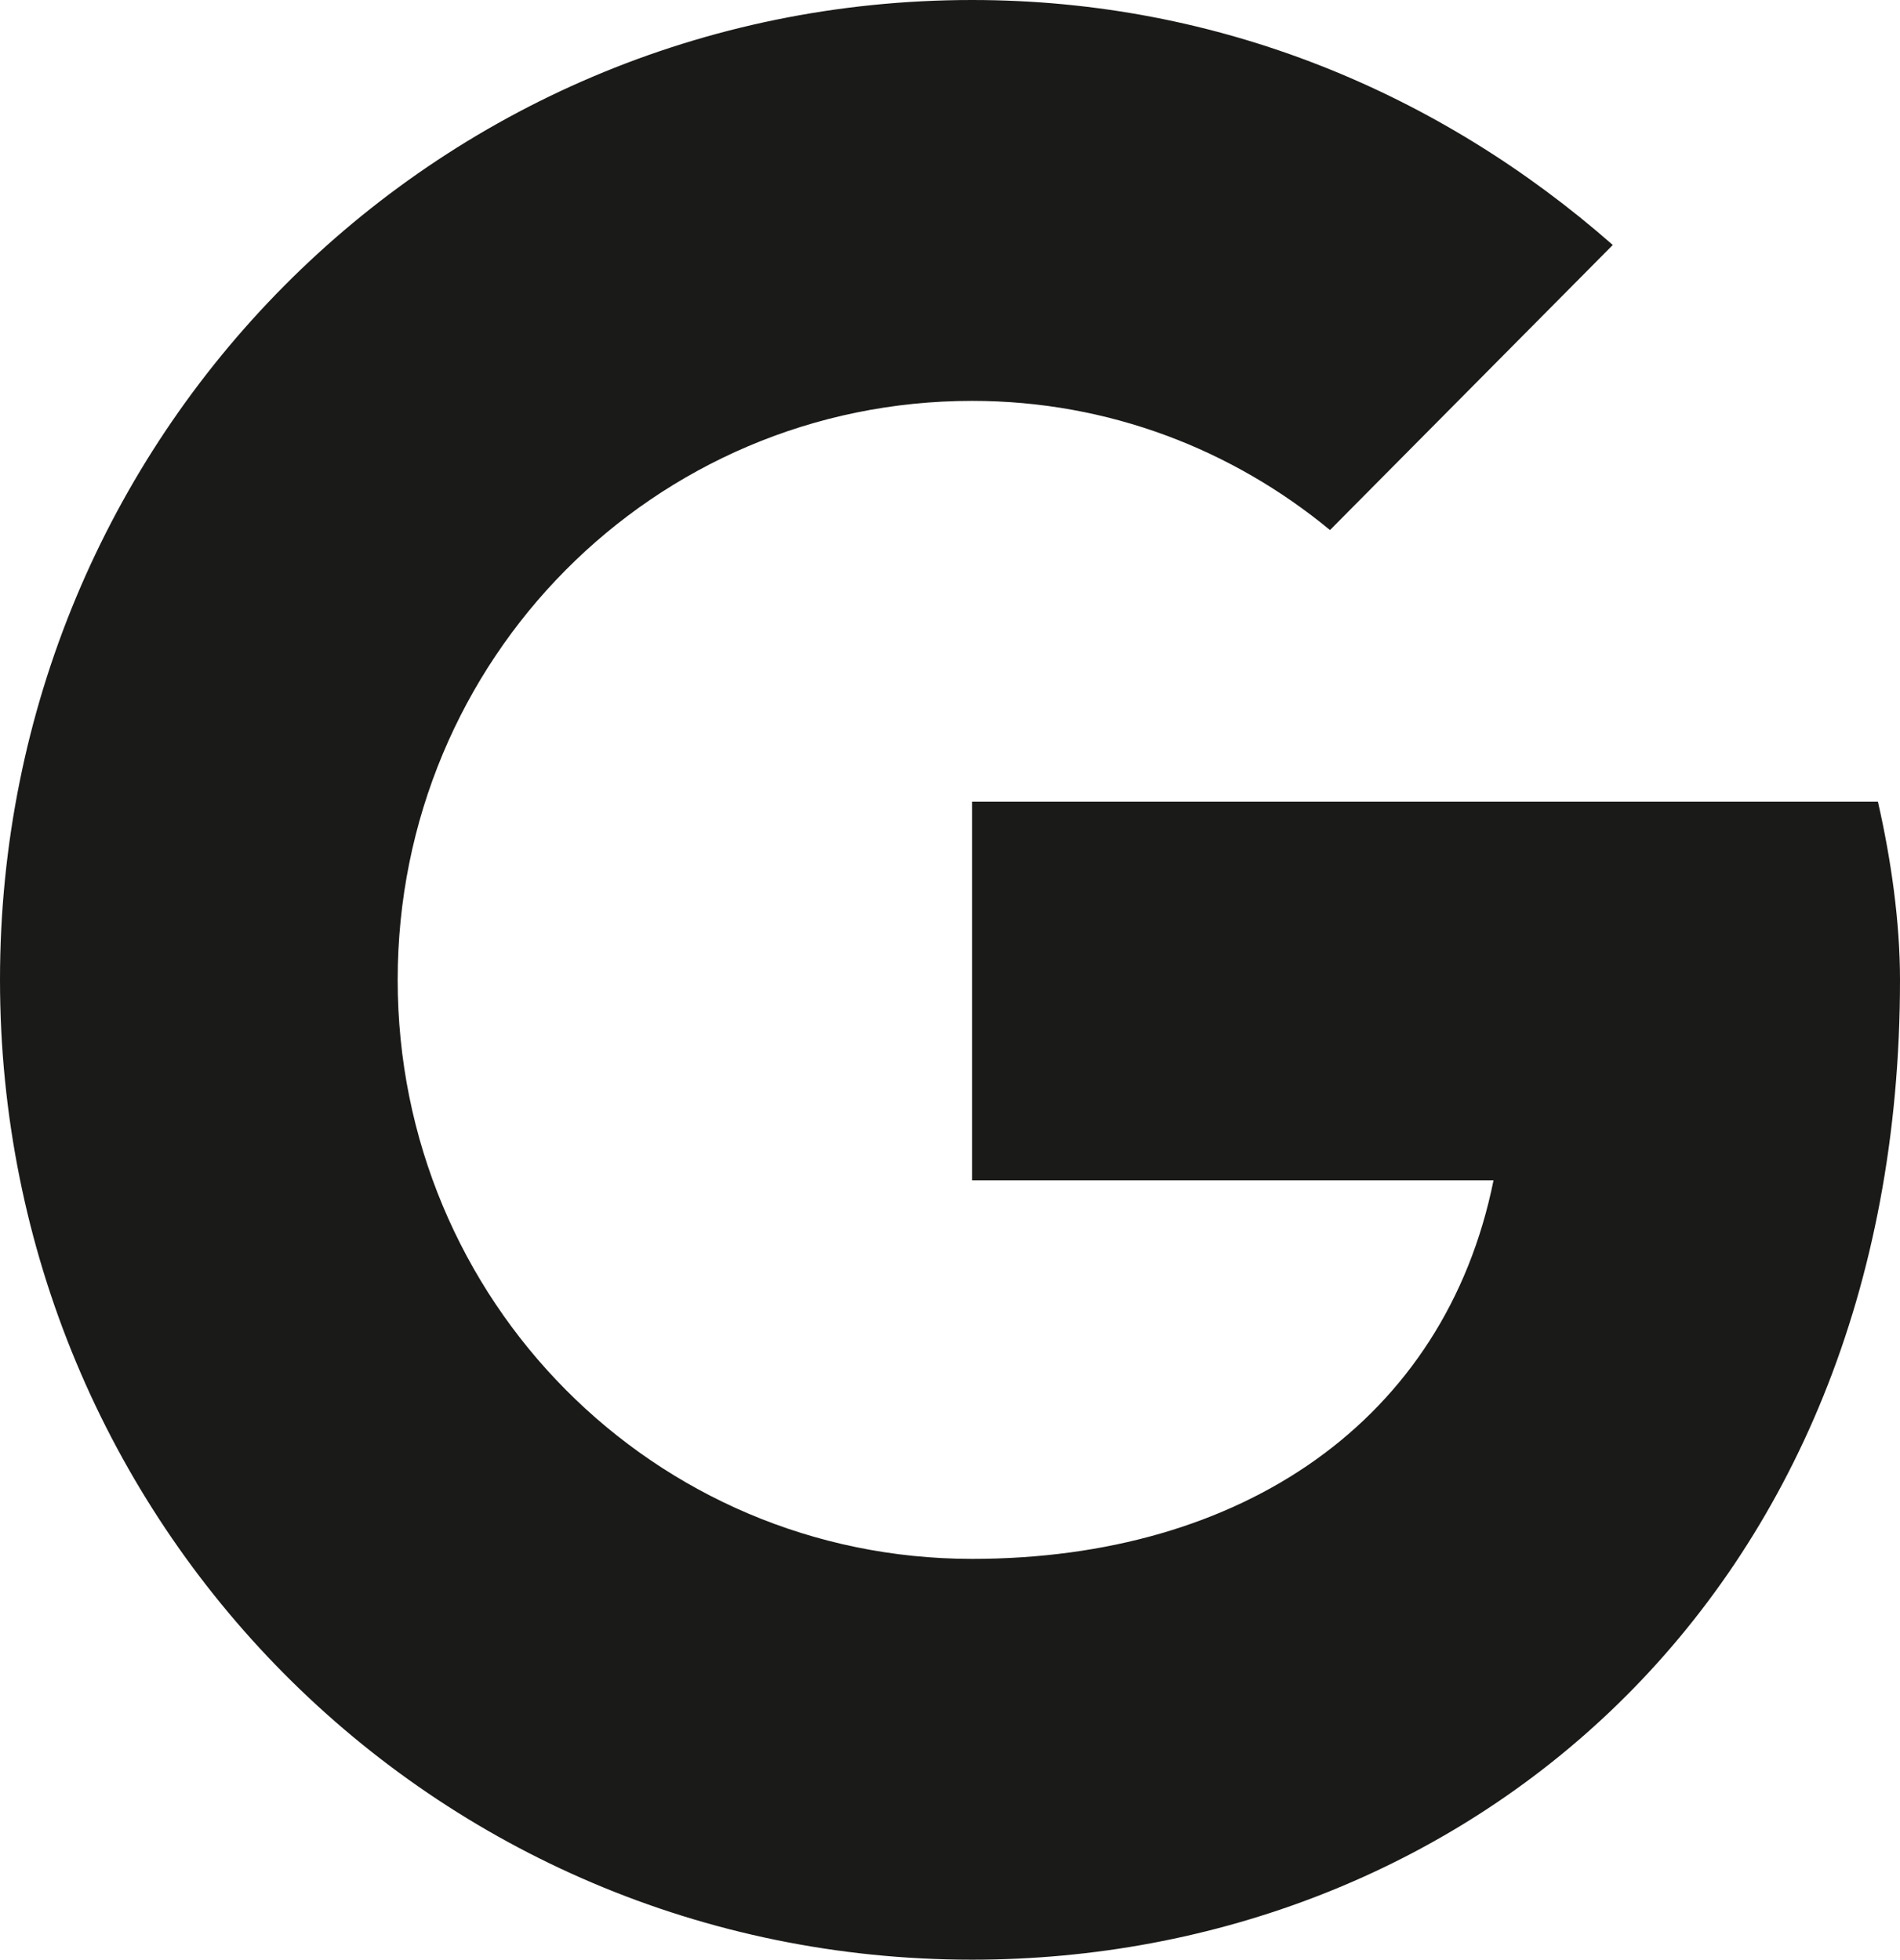 <svg xmlns="http://www.w3.org/2000/svg" width="26.593" height="27.429" viewBox="0 0 26.593 27.429">
  <path fill="rgb(26,26,24)" fill-rule="evenodd" d="M26.284 11.221H13.606v5.299h7.298c-.68 3.366-3.525 5.299-7.298 5.299-4.453 0-8.04-3.616-8.04-8.104 0-4.488 3.587-8.104 8.04-8.104 1.917 0 3.649.686 5.009 1.808l3.958-3.99C20.161 1.309 17.069 0 13.606 0 6.061 0 0 6.109 0 13.714 0 21.32 6.061 27.429 13.606 27.429c6.803 0 12.987-4.987 12.987-13.714 0-.81-.124-1.683-.309-2.494z"/>
</svg>

